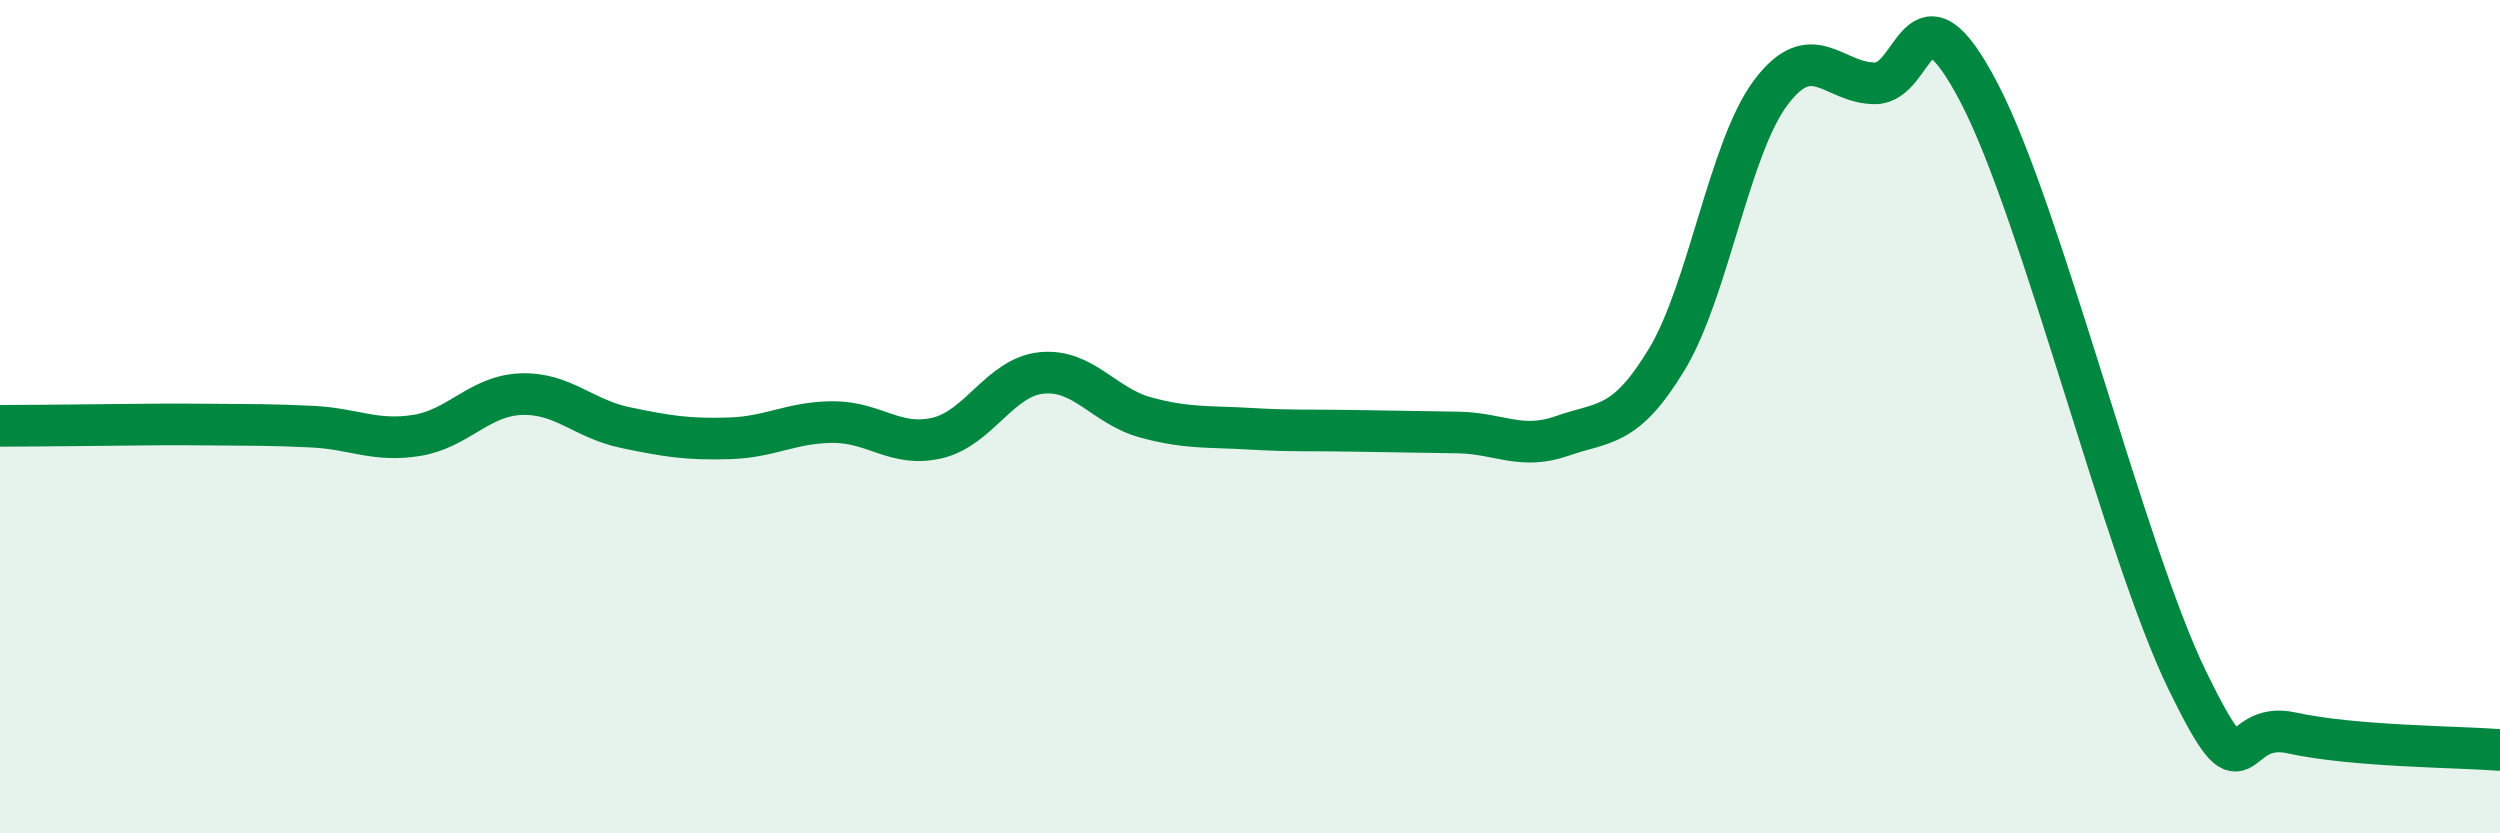 
    <svg width="60" height="20" viewBox="0 0 60 20" xmlns="http://www.w3.org/2000/svg">
      <path
        d="M 0,10.22 C 0.5,10.22 1.5,10.21 2.5,10.2 C 3.5,10.19 4,10.18 5,10.19 C 6,10.2 6.5,10.19 7.5,10.24 C 8.5,10.29 9,10.61 10,10.45 C 11,10.29 11.5,9.5 12.5,9.46 C 13.5,9.42 14,10.05 15,10.26 C 16,10.47 16.5,10.55 17.5,10.52 C 18.5,10.49 19,10.13 20,10.13 C 21,10.13 21.5,10.75 22.5,10.51 C 23.5,10.27 24,9.05 25,8.95 C 26,8.85 26.5,9.75 27.5,10.02 C 28.5,10.29 29,10.23 30,10.29 C 31,10.35 31.5,10.32 32.5,10.34 C 33.5,10.36 34,10.36 35,10.38 C 36,10.4 36.5,10.81 37.5,10.46 C 38.5,10.11 39,10.28 40,8.63 C 41,6.98 41.5,3.55 42.5,2.22 C 43.5,0.89 44,2 45,2 C 46,2 46,-0.64 47.5,2.23 C 49,5.1 51,13.27 52.5,16.34 C 54,19.41 53.5,17.26 55,17.59 C 56.5,17.92 59,17.92 60,18L60 20L0 20Z"
        fill="#008740"
        opacity="0.1"
        stroke-linecap="round"
        stroke-linejoin="round"
      />
      <path
        d="M 0,10.22 C 0.5,10.22 1.5,10.21 2.5,10.2 C 3.5,10.19 4,10.18 5,10.19 C 6,10.2 6.5,10.19 7.5,10.24 C 8.5,10.29 9,10.61 10,10.45 C 11,10.29 11.5,9.5 12.5,9.46 C 13.5,9.42 14,10.05 15,10.26 C 16,10.47 16.5,10.55 17.5,10.52 C 18.5,10.49 19,10.13 20,10.13 C 21,10.13 21.5,10.75 22.5,10.51 C 23.5,10.27 24,9.05 25,8.95 C 26,8.85 26.5,9.75 27.5,10.02 C 28.5,10.29 29,10.23 30,10.29 C 31,10.35 31.5,10.32 32.5,10.34 C 33.5,10.36 34,10.36 35,10.38 C 36,10.4 36.5,10.81 37.5,10.46 C 38.5,10.11 39,10.28 40,8.63 C 41,6.98 41.5,3.55 42.5,2.22 C 43.5,0.89 44,2 45,2 C 46,2 46,-0.64 47.5,2.23 C 49,5.1 51,13.27 52.5,16.34 C 54,19.41 53.5,17.26 55,17.59 C 56.5,17.92 59,17.92 60,18"
        stroke="#008740"
        stroke-width="1"
        fill="none"
        stroke-linecap="round"
        stroke-linejoin="round"
      />
    </svg>
  